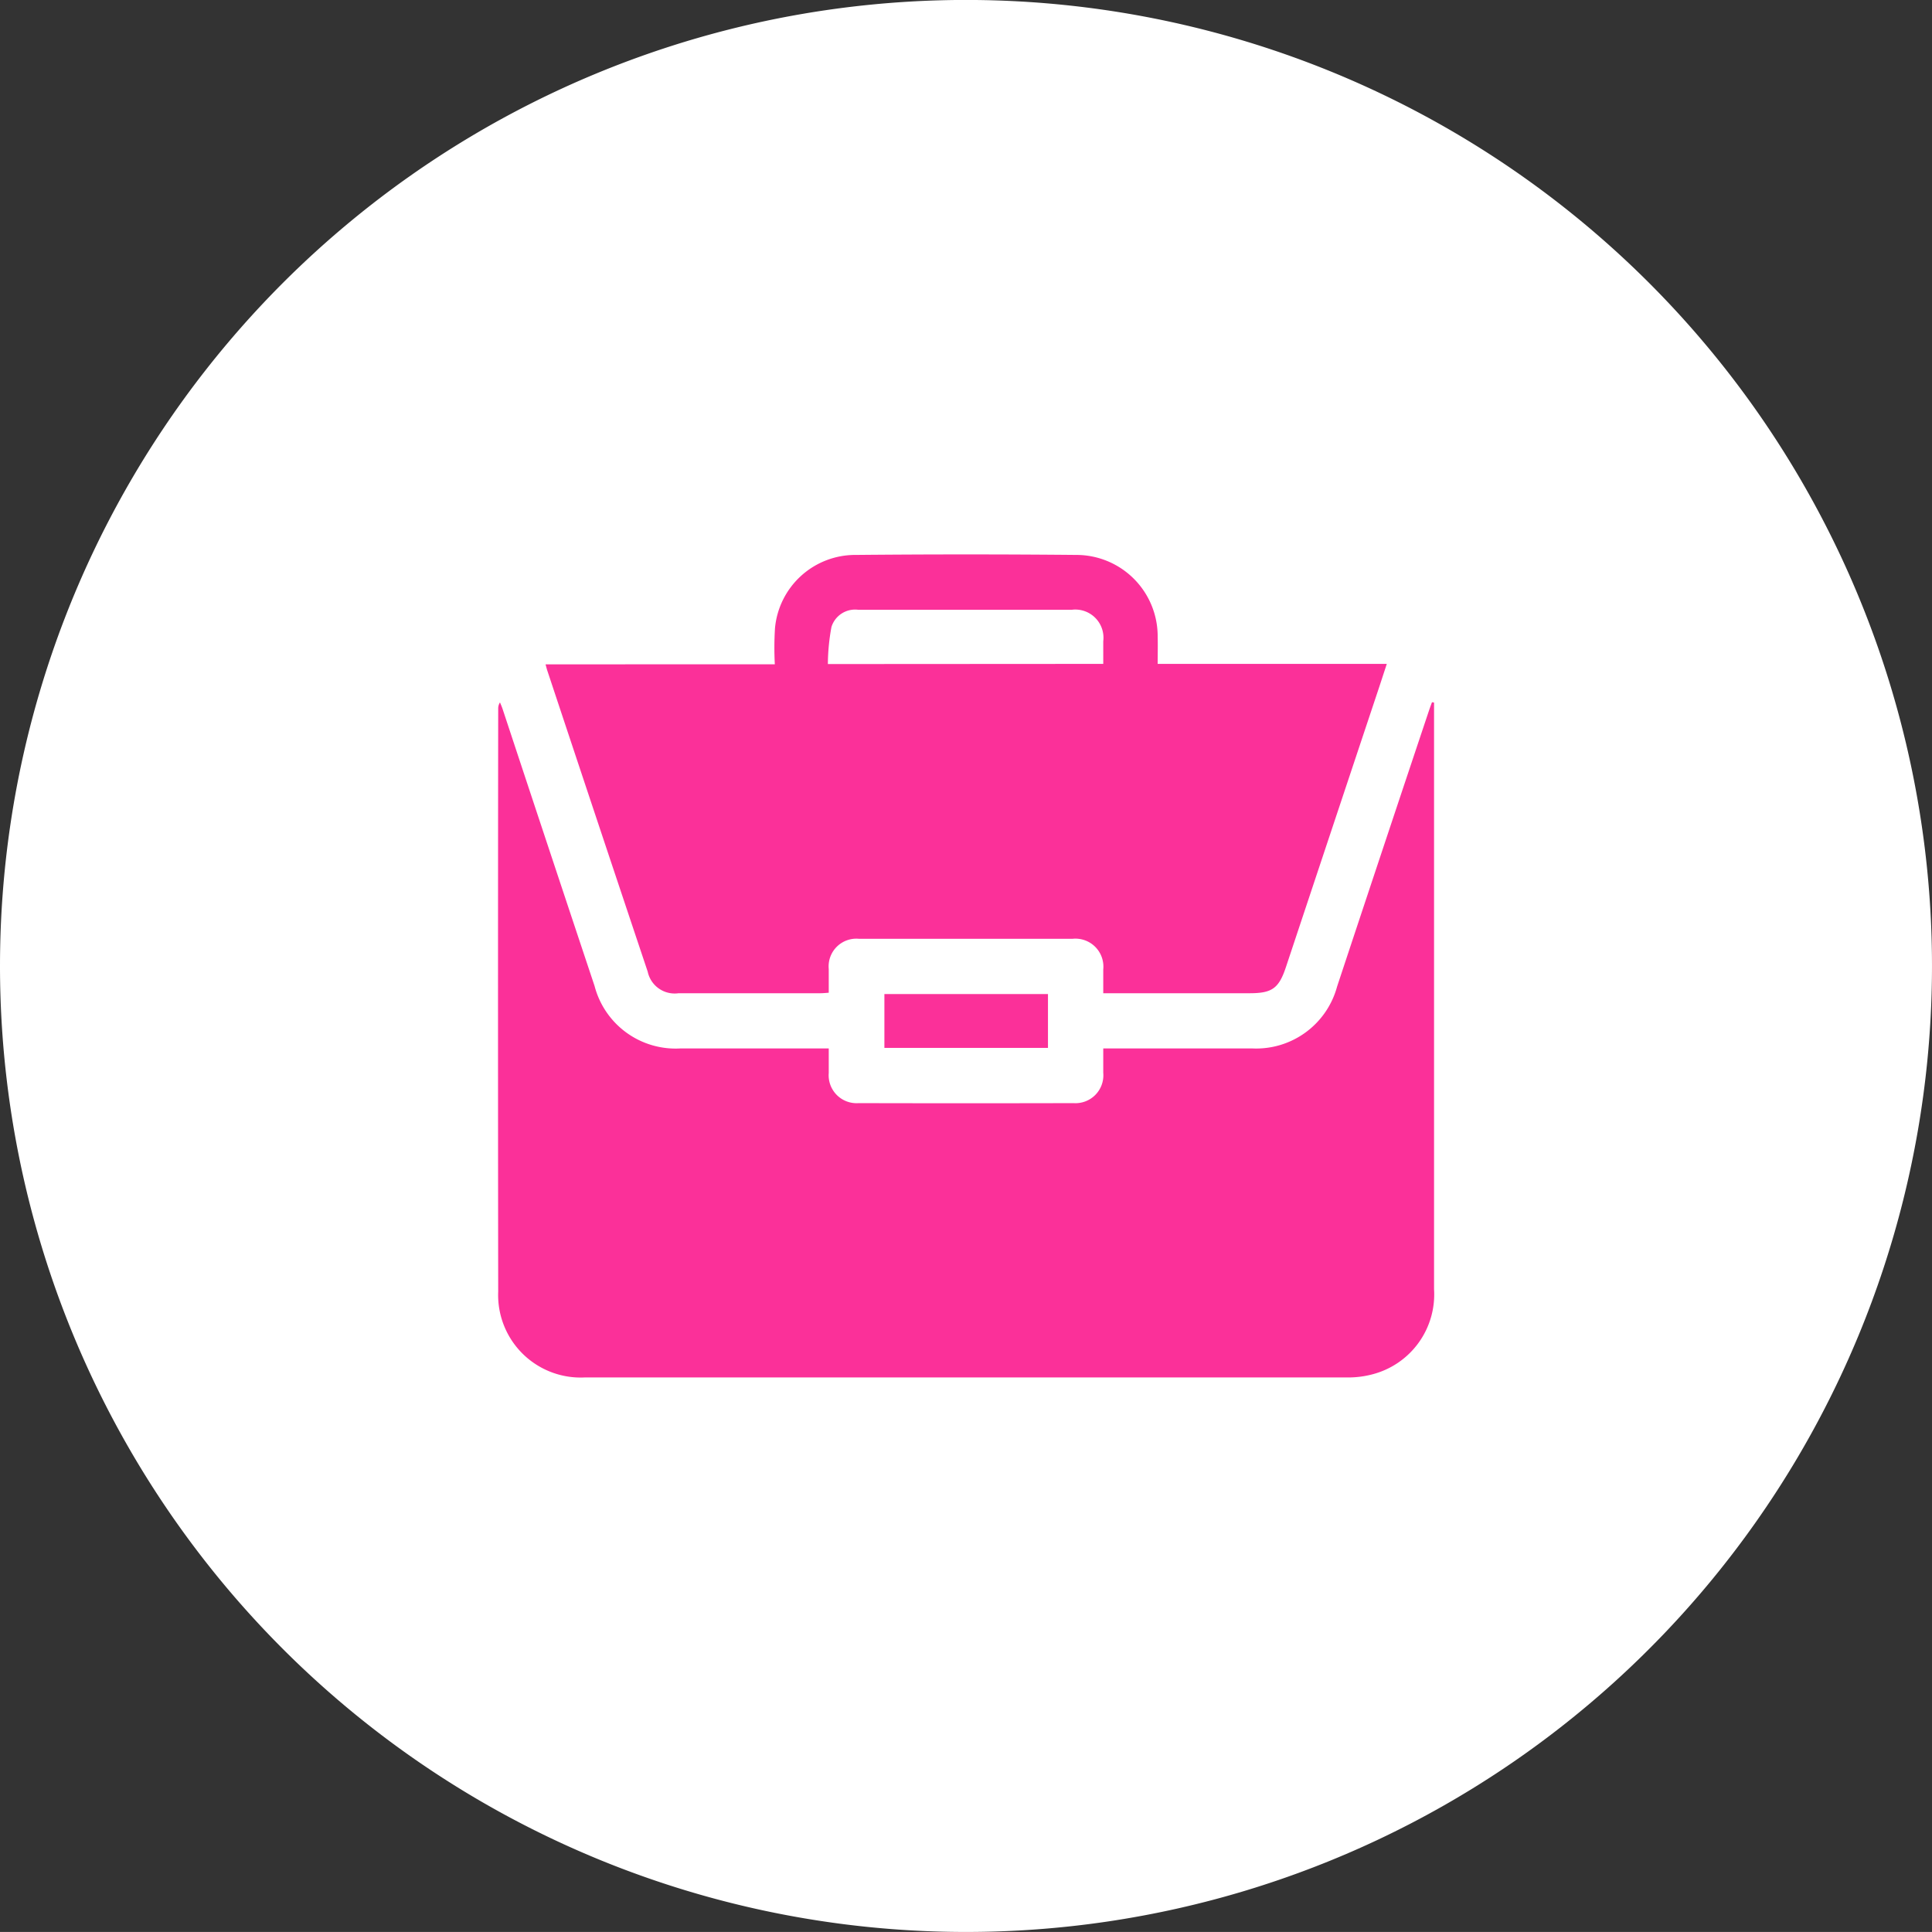 <svg id="Group_956" data-name="Group 956" xmlns="http://www.w3.org/2000/svg" width="46.83" height="46.829" viewBox="0 0 46.83 46.829">
  <rect x="0" y="0" width="46.83" height="46.829" fill="#333333" stroke="none"/>
  <g id="Group_936" data-name="Group 936">
    <path id="Path_584" data-name="Path 584" d="M12.076,24.152A23.415,23.415,0,1,0-11.339.737,23.415,23.415,0,0,0,12.076,24.152" transform="translate(11.339 22.677)" fill="#fff"/>
  </g>
  <g id="Group_941" data-name="Group 941" transform="translate(12.066 17.025)">
    <path id="Path_585" data-name="Path 585" d="M4.137,4.326c0,.217,0,.407,0,.595a.677.677,0,0,0,.723.731q2.605.006,5.212,0a.676.676,0,0,0,.719-.735c0-.188,0-.376,0-.591H14.4a2.031,2.031,0,0,0,2.059-1.5q1.109-3.348,2.228-6.691c.023-.068.047-.134.072-.2a.414.414,0,0,1,.05.008V10.162a2,2,0,0,1-1.5,2.065,2.276,2.276,0,0,1-.6.074q-9.243,0-18.484,0a2,2,0,0,1-2.1-2.08q-.009-7.062,0-14.127a.269.269,0,0,1,.043-.155c.023.054.045.105.064.161Q-2.658-.542-1.539,2.813A2.03,2.03,0,0,0,.546,4.326H4.137Z" transform="translate(3.885 4.062)" fill="#fb3099"/>
  </g>
  <g id="Group_942" data-name="Group 942" transform="translate(13.224 13.438)">
    <path id="Path_586" data-name="Path 586" d="M2.866,1.374A7.665,7.665,0,0,1,2.87.5,1.954,1.954,0,0,1,4.836-1.277q2.667-.025,5.332,0A1.972,1.972,0,0,1,12.146.709c.006.209,0,.417,0,.655H17.7c-.068.207-.124.378-.18.549q-1.134,3.4-2.267,6.806c-.171.512-.337.628-.878.628H10.827c0-.2,0-.388,0-.576a.678.678,0,0,0-.748-.743q-2.586,0-5.169,0a.672.672,0,0,0-.737.733c0,.188,0,.376,0,.574-.083.006-.142.012-.2.012-1.146,0-2.294,0-3.44,0a.668.668,0,0,1-.748-.522Q-1.439,5.17-2.652,1.517c-.012-.037-.021-.074-.039-.142Zm7.961-.01V.815a.683.683,0,0,0-.768-.762c-.9,0-1.8,0-2.705,0-.82,0-1.642,0-2.462,0a.6.6,0,0,0-.653.415,5.077,5.077,0,0,0-.087.9Z" transform="translate(2.691 1.29)" fill="#fb3099"/>
  </g>
  <path id="Path_735" data-name="Path 735" d="M315.129-160.989h3.965v-1.305h-3.965Z" transform="translate(-293.692 186.389)" fill="#fb3099"/>
</svg>
